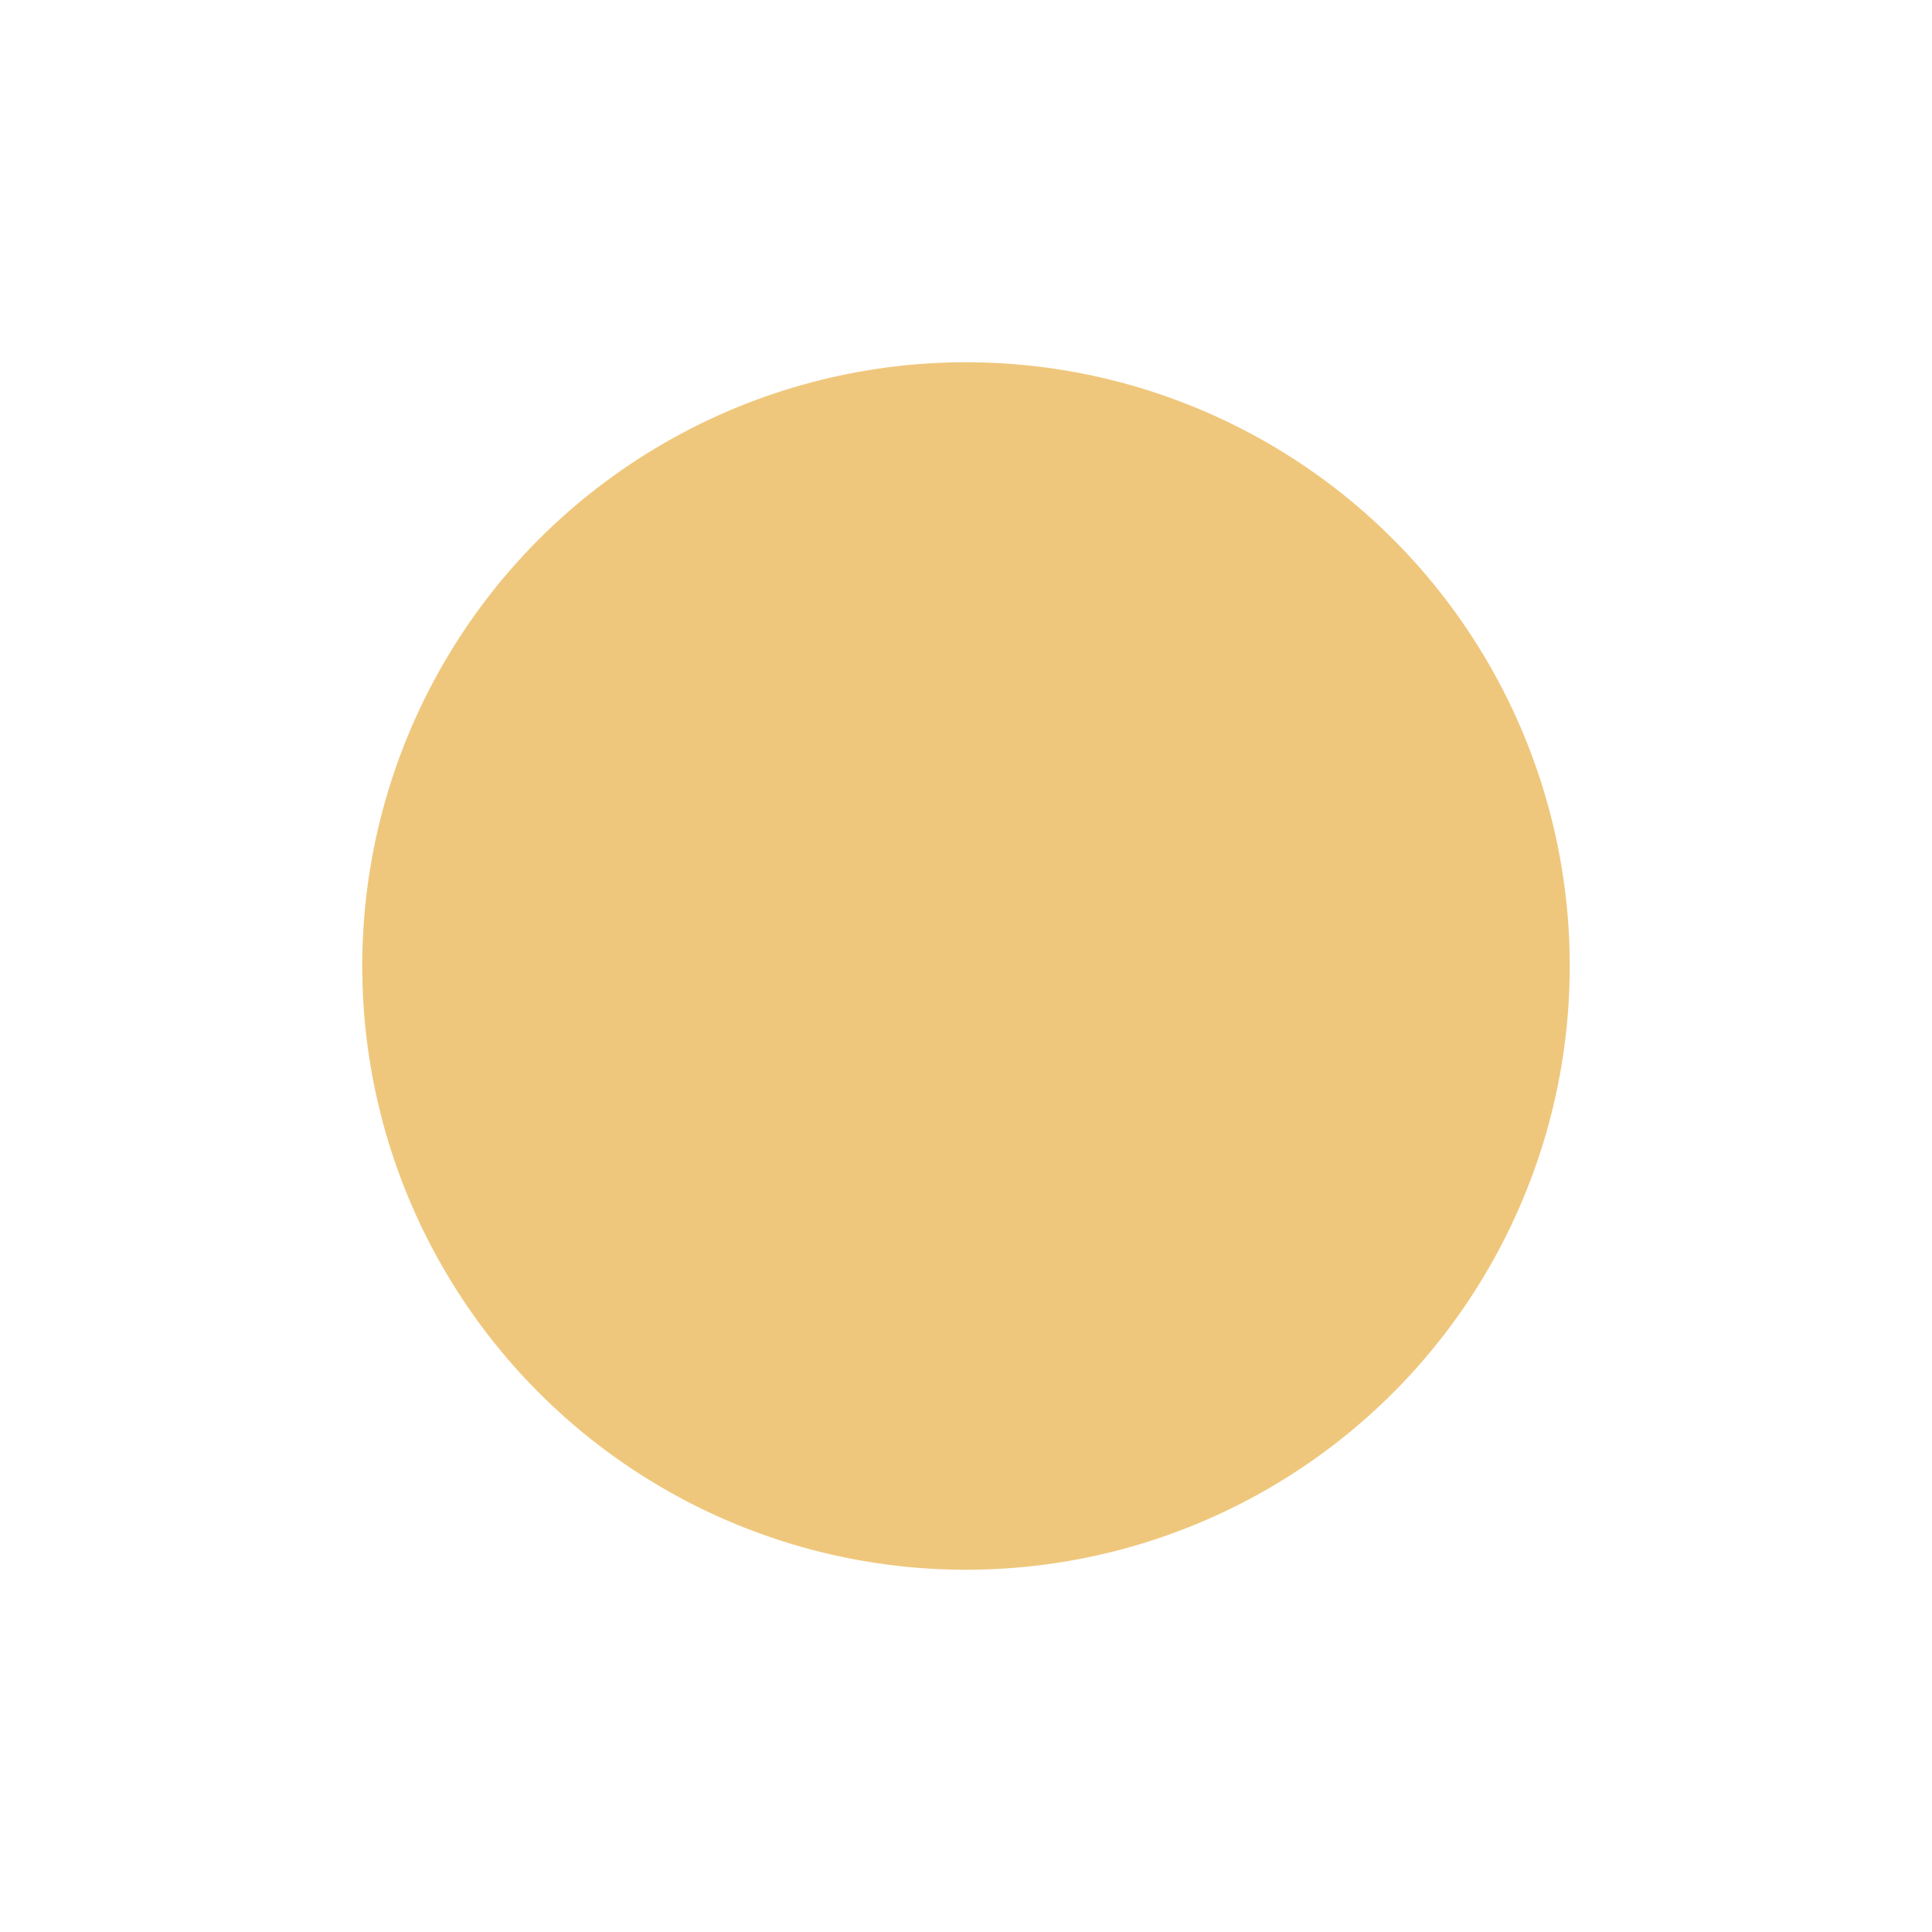 <?xml version="1.0" encoding="UTF-8"?>
<svg xmlns="http://www.w3.org/2000/svg" width="32" height="32" viewBox="0 0 32 32"><circle cx="16" cy="16" r="10" fill="#EFC77C"/><path fill="#26313C" d="M16 12v8M12 18h8"/></svg>